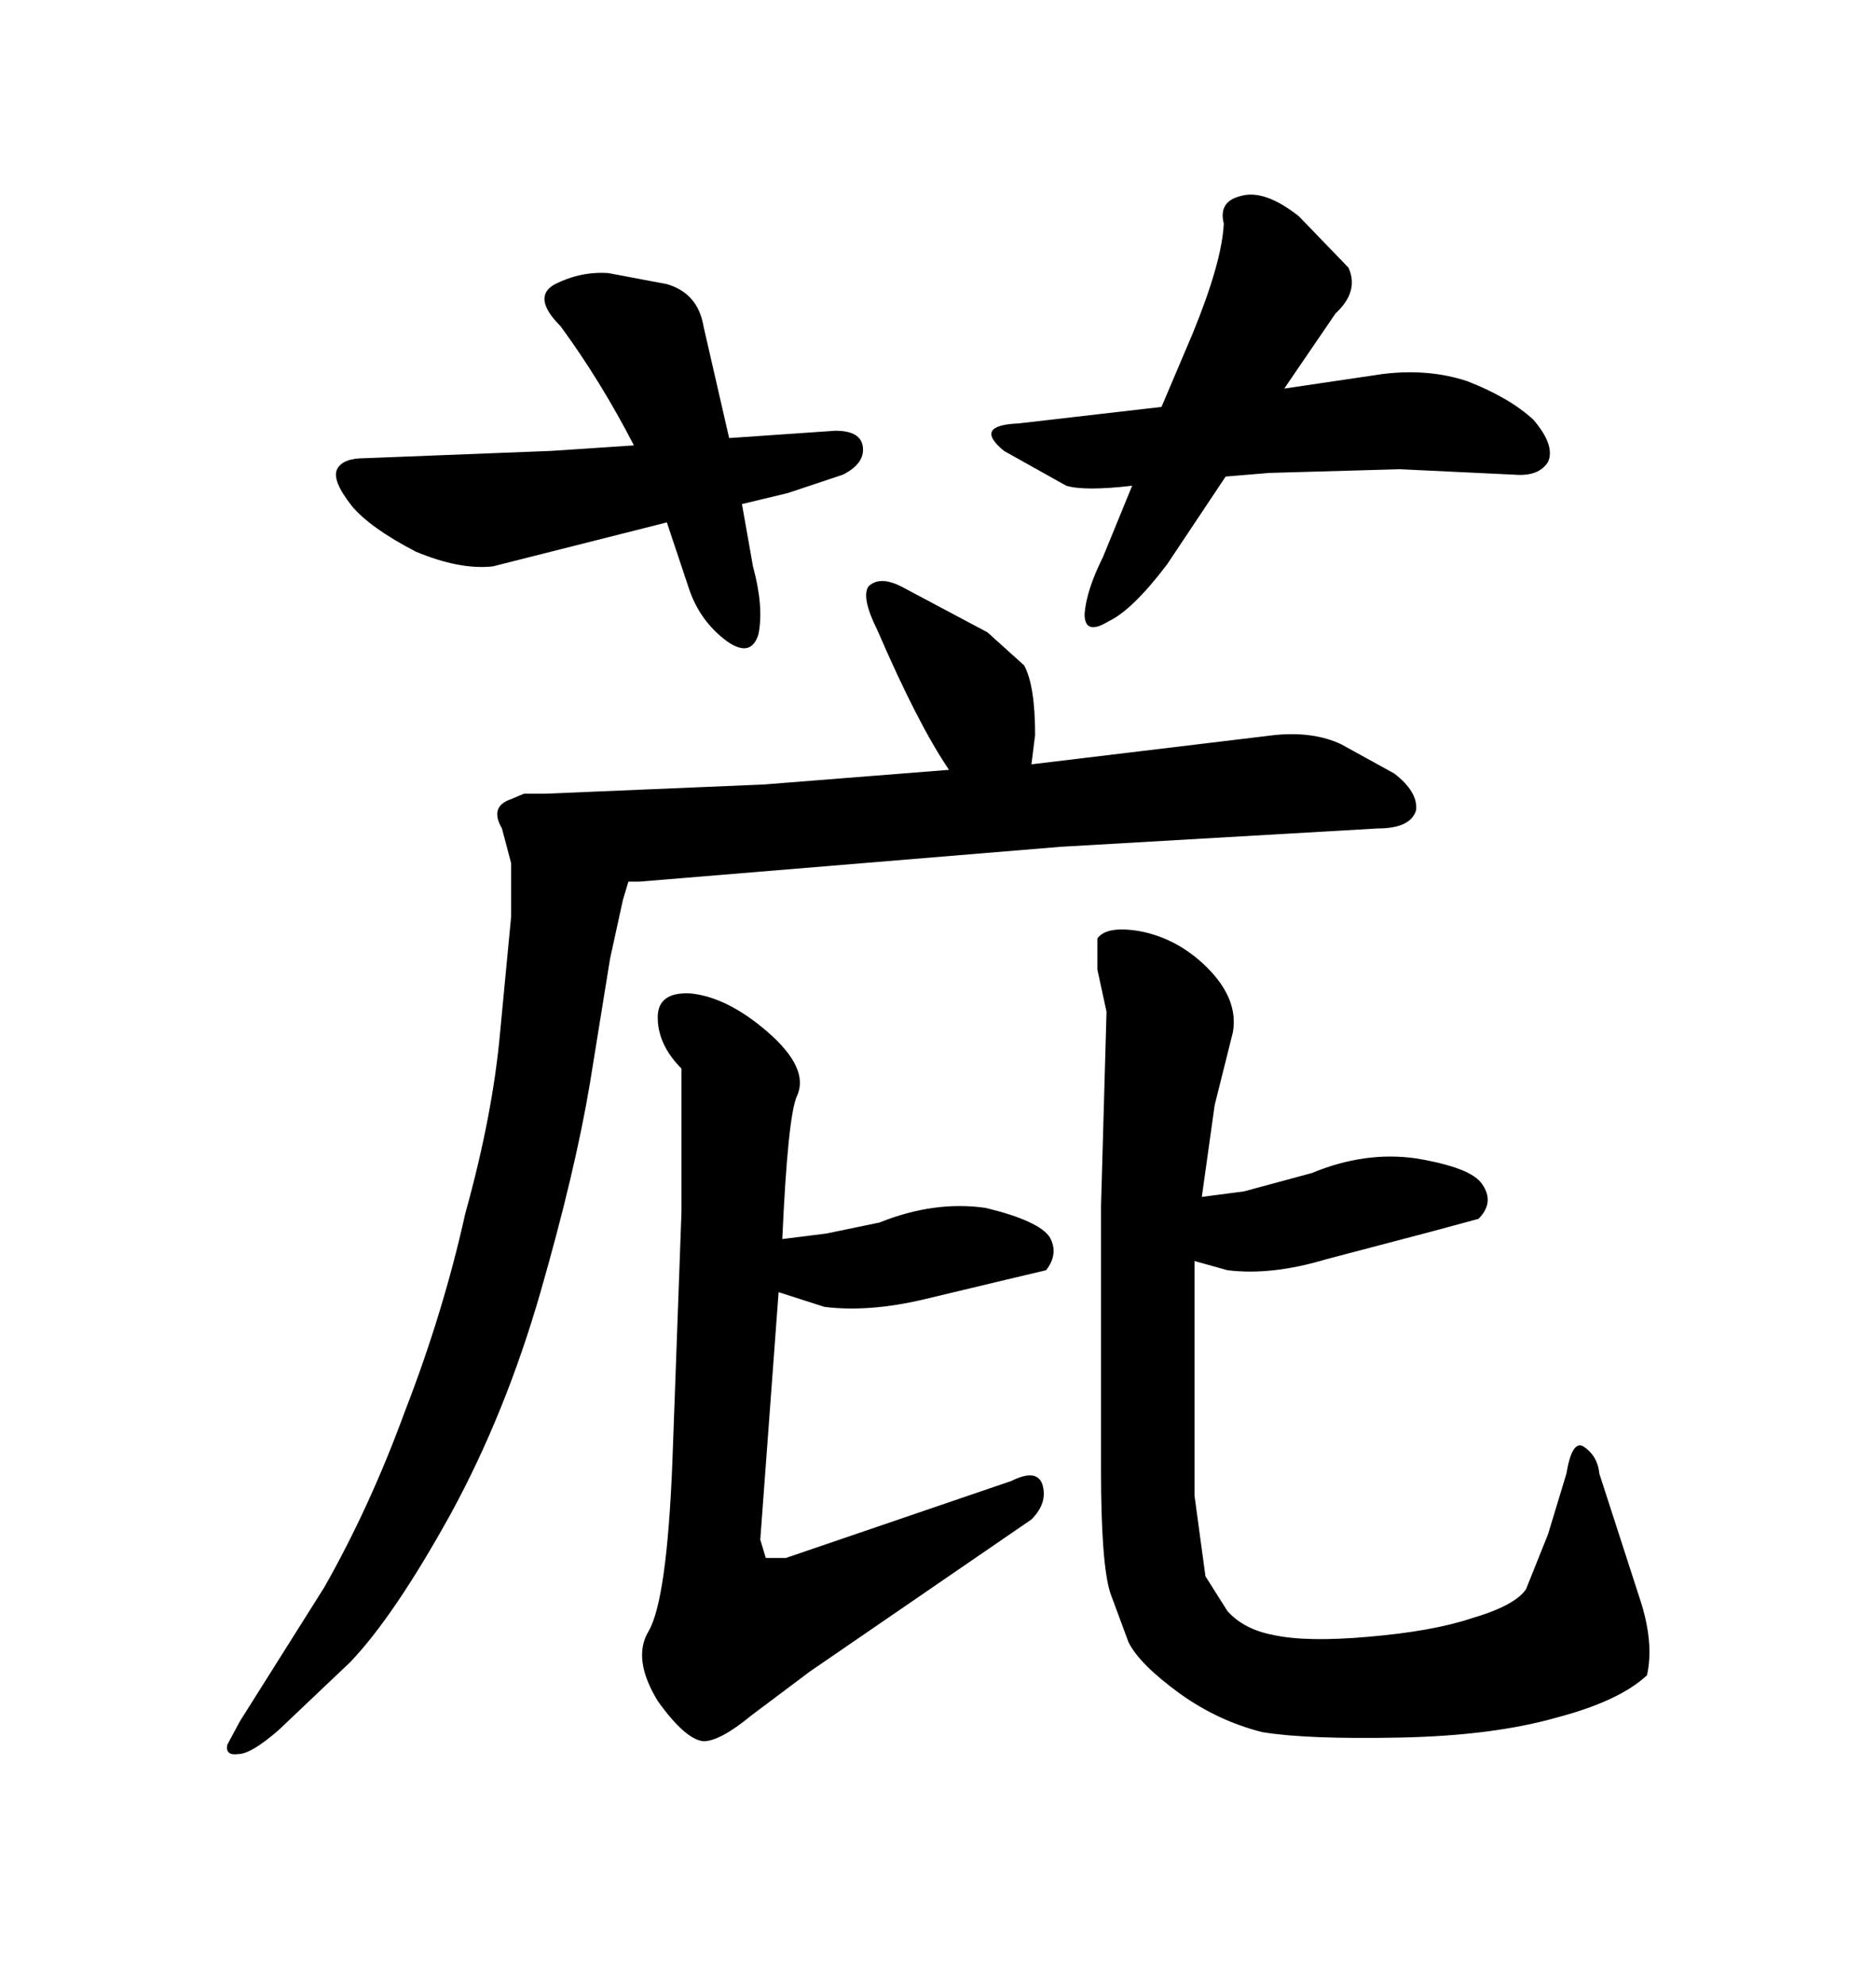 <svg xmlns="http://www.w3.org/2000/svg" xmlns:xlink="http://www.w3.org/1999/xlink" width="300" height="317.285"><path d="M89.65 52.15L89.65 52.15Q96.09 60.94 101.37 71.19L101.37 71.19L88.18 72.07L58.30 73.24Q54.79 73.24 53.91 75L53.91 75Q53.03 76.76 56.25 80.86L56.25 80.86Q59.18 84.38 66.50 88.18L66.50 88.18Q73.54 91.11 78.81 90.53L78.81 90.53L106.64 83.50L110.16 94.04Q111.91 99.32 116.31 102.54L116.31 102.54Q120.12 105.18 121.29 101.37L121.29 101.37Q122.17 96.97 120.41 90.53L120.41 90.53L118.65 80.57L125.98 78.81L134.77 75.88Q138.28 74.12 137.99 71.48L137.99 71.48Q137.70 68.85 133.59 68.85L133.59 68.85L116.60 70.02L112.50 52.15Q111.62 46.88 106.64 45.41L106.64 45.41L97.27 43.65Q92.87 43.36 88.77 45.41L88.77 45.41Q84.96 47.46 89.65 52.15ZM195.70 35.74L195.70 35.74Q195.41 41.89 190.72 53.32L190.72 53.32L185.74 65.04L162.89 67.68Q155.57 67.97 160.55 72.07L160.55 72.07L170.51 77.64Q173.44 78.52 181.05 77.64L181.05 77.64L176.37 89.06Q173.73 94.34 173.44 98.14L173.44 98.14Q173.44 101.66 177.25 99.32L177.25 99.32Q181.05 97.56 186.62 90.23L186.62 90.23L196.00 76.17L203.03 75.59L223.83 75L242.29 75.88Q246.09 76.17 247.56 73.83L247.56 73.83Q248.73 71.19 245.21 67.09L245.21 67.09Q241.41 63.57 234.67 60.94L234.67 60.94Q228.52 58.89 221.19 59.77L221.19 59.77L205.37 62.11L213.57 50.10Q217.38 46.58 215.63 42.77L215.63 42.77L207.71 34.57Q202.15 30.18 198.34 31.35L198.34 31.35Q194.82 32.23 195.70 35.74ZM100.49 140.92L102.25 140.92L169.63 135.35L220.31 132.42Q225.59 132.42 226.46 129.49L226.46 129.49Q226.76 126.56 222.95 123.63L222.95 123.63L214.45 118.95Q210.06 116.89 203.91 117.48L203.91 117.48L164.94 122.17L165.53 117.48Q165.53 109.57 163.77 106.35L163.77 106.35L157.91 101.07L144.14 93.75Q140.63 91.99 138.87 93.75L138.87 93.75Q137.70 95.51 140.33 100.78L140.33 100.78Q146.78 115.72 151.76 123.05L151.76 123.05L122.17 125.39L87.30 126.86L83.79 126.86L81.74 127.73Q78.22 128.91 80.27 132.42L80.27 132.42L81.74 137.99L81.74 146.48L79.98 164.94Q78.81 178.13 74.41 193.95L74.41 193.95Q70.90 209.77 64.75 225.59L64.75 225.59Q59.18 240.82 51.86 253.71L51.86 253.71L38.38 275.10L36.33 278.91Q36.04 280.66 38.09 280.37L38.09 280.37Q40.14 280.37 44.53 276.56L44.53 276.56L55.96 265.72Q62.99 258.40 72.07 241.99L72.07 241.99Q80.86 225.88 86.43 206.54L86.43 206.54Q91.99 187.21 94.34 173.14L94.34 173.14L97.56 153.22L99.61 143.85L100.49 140.92ZM176.95 161.72L176.07 192.77L176.07 234.96Q176.07 249.90 177.54 254.59L177.54 254.59L180.47 262.50Q182.23 266.02 188.67 270.70L188.67 270.70Q194.82 275.10 201.86 276.86L201.86 276.86Q208.89 278.03 223.83 277.73L223.83 277.73Q238.77 277.44 249.02 274.51L249.02 274.51Q258.98 271.88 263.38 267.77L263.38 267.77Q264.55 262.50 262.21 255.47L262.21 255.47L255.76 235.55Q255.47 232.62 253.13 231.15L253.13 231.15Q251.37 230.27 250.49 235.55L250.49 235.55L247.56 245.21L244.04 254.00Q242.29 256.64 235.25 258.69L235.25 258.69Q229.10 260.74 218.85 261.62L218.85 261.62Q208.89 262.50 203.61 261.33L203.61 261.33Q198.93 260.45 196.29 257.52L196.29 257.52L192.77 251.95L191.02 239.06L191.02 201.56L196.29 203.03Q203.32 203.91 212.11 201.27L212.11 201.27L228.81 196.88L236.43 194.82Q239.06 192.19 237.01 189.26L237.01 189.26Q235.25 186.62 226.46 185.16L226.46 185.16Q218.26 183.98 209.77 187.50L209.77 187.50L198.93 190.43L192.19 191.31L194.24 176.66L197.17 164.94Q198.05 159.67 193.07 154.69L193.07 154.69Q188.38 150 182.23 148.83L182.23 148.83Q176.95 147.95 175.49 150L175.49 150L175.49 154.98L176.95 161.72ZM157.62 193.07L157.62 193.07Q149.41 191.89 140.63 195.41L140.63 195.41L132.13 197.17L125.10 198.05Q125.98 178.42 127.44 175.20L127.44 175.20Q129.49 170.80 122.75 164.94L122.75 164.94Q116.31 159.38 110.45 158.79L110.45 158.79Q105.18 158.50 105.18 162.60L105.18 162.60Q105.18 166.99 108.98 170.80L108.98 170.80L108.98 193.65L107.52 233.79Q106.64 255.76 103.71 260.74L103.71 260.74Q101.07 265.14 105.18 271.88L105.18 271.88Q109.57 278.03 112.50 278.32L112.50 278.32Q115.14 278.32 120.12 274.22L120.12 274.22L129.49 267.19L164.94 242.87Q167.58 240.23 166.70 237.30L166.70 237.30Q165.82 234.67 161.72 236.72L161.72 236.72L125.68 249.02L122.46 249.02L121.58 246.09L124.51 206.54L131.84 208.89Q138.87 209.77 147.66 207.71L147.66 207.71L161.13 204.49L167.29 203.03Q169.34 200.39 167.87 197.75L167.87 197.75Q166.11 195.12 157.62 193.07Z"/></svg>